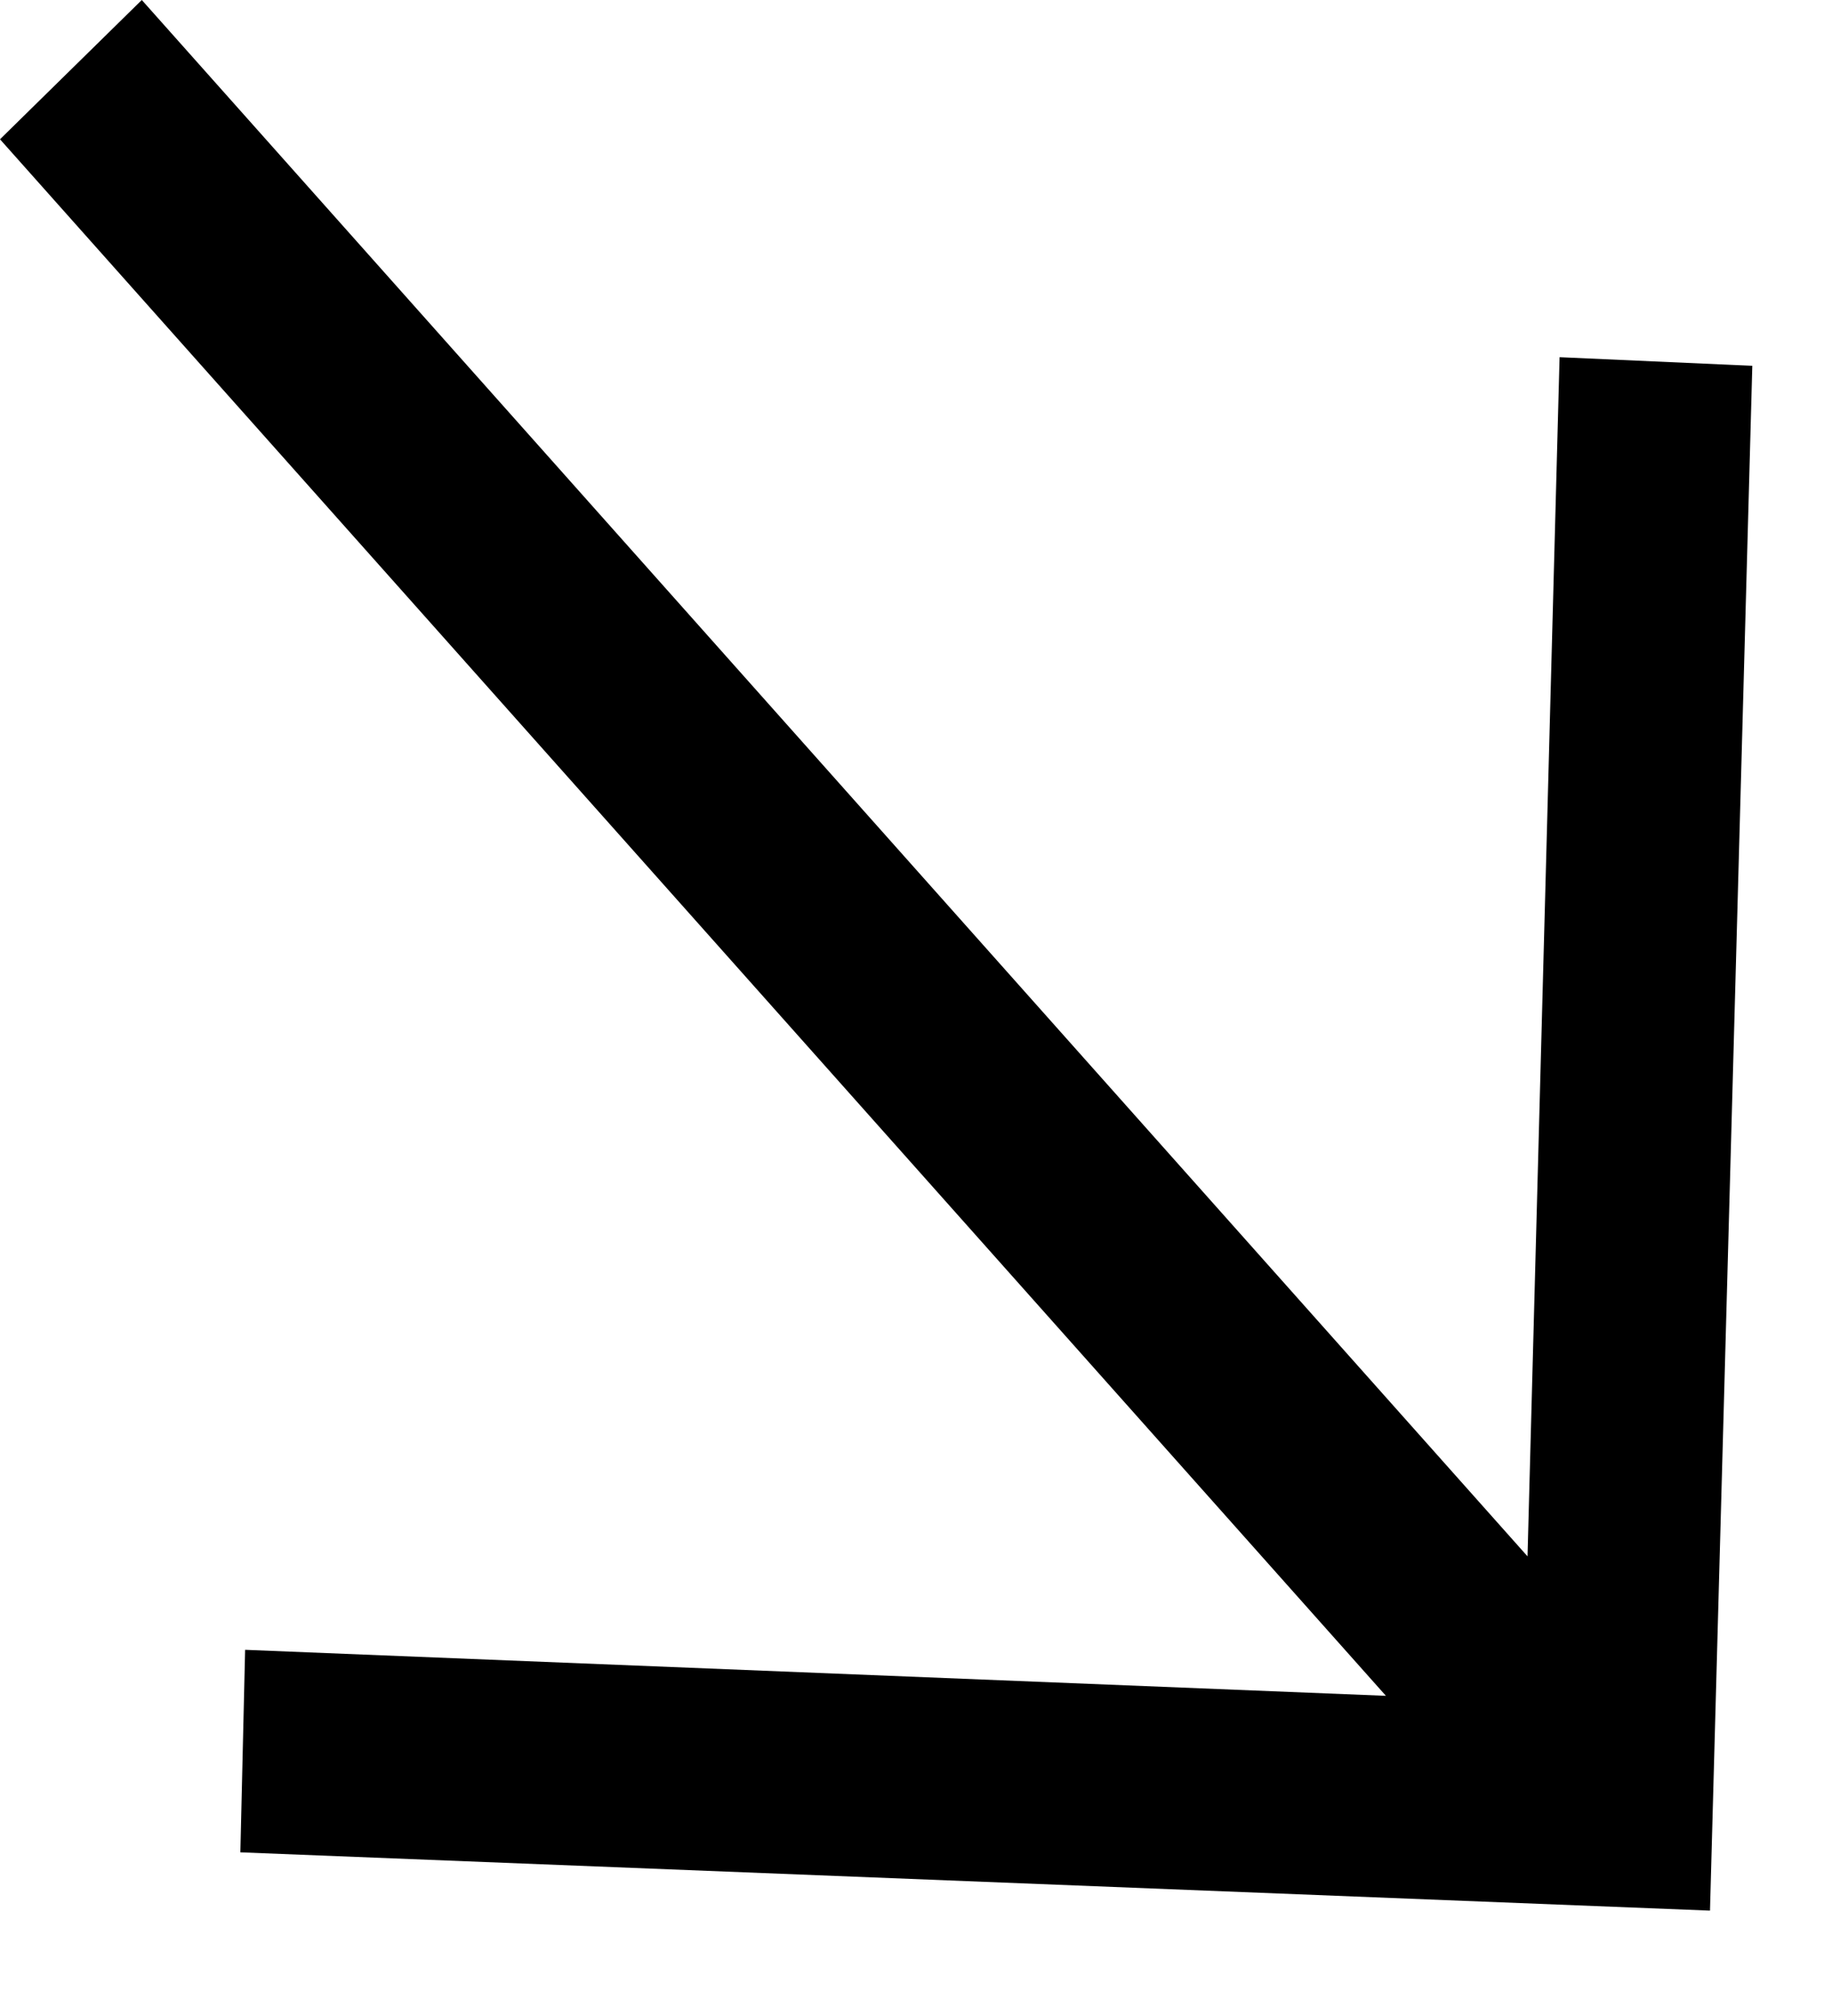<svg width="10" height="11" viewBox="0 0 10 11" fill="none" xmlns="http://www.w3.org/2000/svg">
<path d="M1.312 10.107L1.338 9.002L7.565 9.253L3.04899e-05 0.76L0.774 -4.61618e-07L8.338 8.492L8.513 1.949L9.565 1.996L9.334 10.425L1.312 10.107Z" fill="black"/>
</svg>
